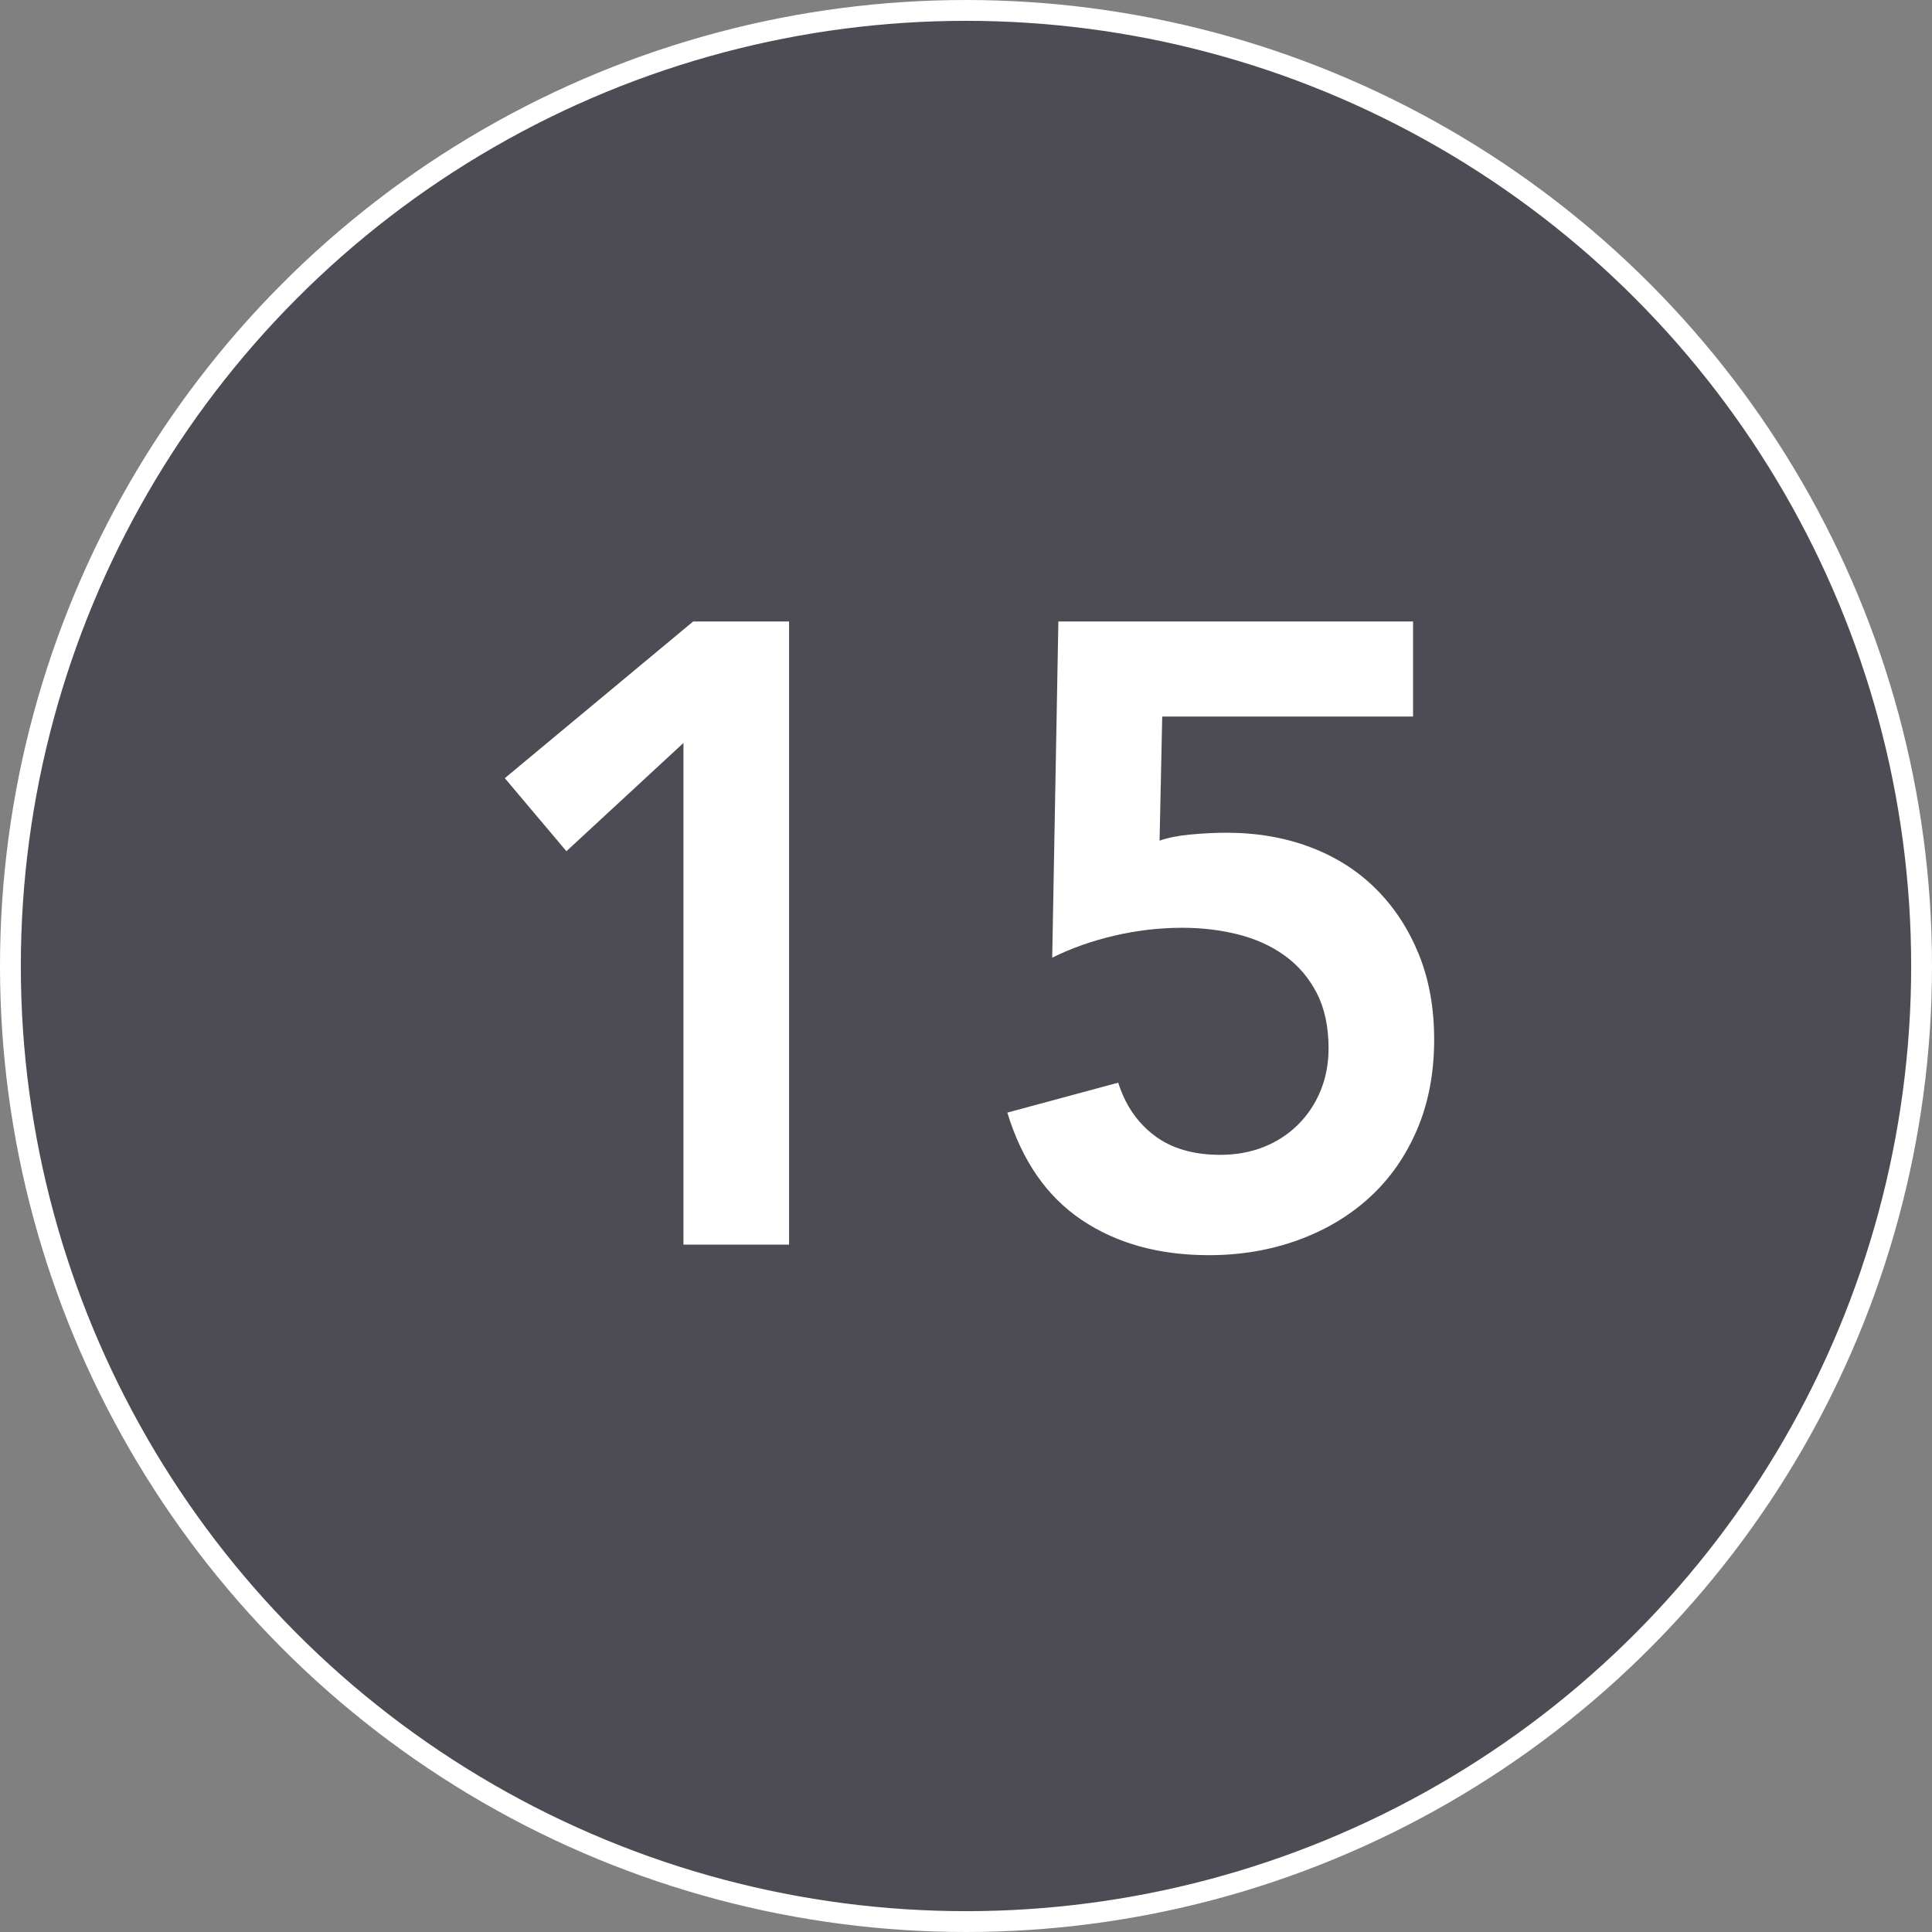 <?xml version="1.0" encoding="UTF-8"?>
<svg width="371px" height="371px" viewBox="0 0 371 371" version="1.1" xmlns="http://www.w3.org/2000/svg" xmlns:xlink="http://www.w3.org/1999/xlink">
    <rect x="0" y="0" width="371" height="371" fill="#808080" stroke="none"/>
    <title>15</title>
    <g id="Page-1" stroke="none" stroke-width="1" fill="none" fill-rule="evenodd">
        <g id="15">
            <circle id="Oval-Copy-33" stroke="#FFFFFF" stroke-width="4" fill="#4D4C55" cx="185.5" cy="185.5" r="183.5"></circle>
            <g transform="translate(96.937, 119.348)" fill="#FFFFFF" fill-rule="nonzero" id="Path">
                <polygon points="34.307 23.322 11.83 44.109 0 30.082 36.166 0 54.587 0 54.587 119.652 34.307 119.652"></polygon>
                <path d="M174.408,18.252 L126.243,18.252 L125.736,42.081 C127.313,41.518 129.313,41.123 131.736,40.898 C134.158,40.673 136.439,40.56 138.58,40.56 C144.439,40.56 149.819,41.489 154.72,43.349 C159.62,45.208 163.817,47.883 167.31,51.376 C170.803,54.869 173.535,59.037 175.506,63.882 C177.478,68.727 178.464,74.191 178.464,80.275 C178.464,86.697 177.365,92.471 175.168,97.597 C172.971,102.724 169.929,107.061 166.042,110.611 C162.155,114.159 157.564,116.892 152.269,118.807 C146.974,120.722 141.284,121.68 135.2,121.68 C125.623,121.68 117.483,119.427 110.779,114.92 C104.076,110.413 99.316,103.541 96.499,94.302 L117.793,88.556 C119.145,92.837 121.455,96.217 124.722,98.696 C127.989,101.175 132.214,102.414 137.397,102.414 C140.439,102.414 143.227,101.907 145.762,100.893 C148.298,99.879 150.494,98.442 152.353,96.584 C154.213,94.725 155.649,92.556 156.663,90.077 C157.677,87.598 158.184,84.894 158.184,81.965 C158.184,77.796 157.423,74.247 155.903,71.318 C154.381,68.389 152.325,65.995 149.734,64.135 C147.143,62.276 144.157,60.925 140.777,60.08 C137.397,59.234 133.848,58.812 130.13,58.812 C125.736,58.812 121.37,59.319 117.032,60.333 C112.695,61.347 108.723,62.755 105.118,64.558 L106.301,0 L174.408,0 L174.408,18.252 Z"></path>
            </g>
        </g>
    </g>
</svg>